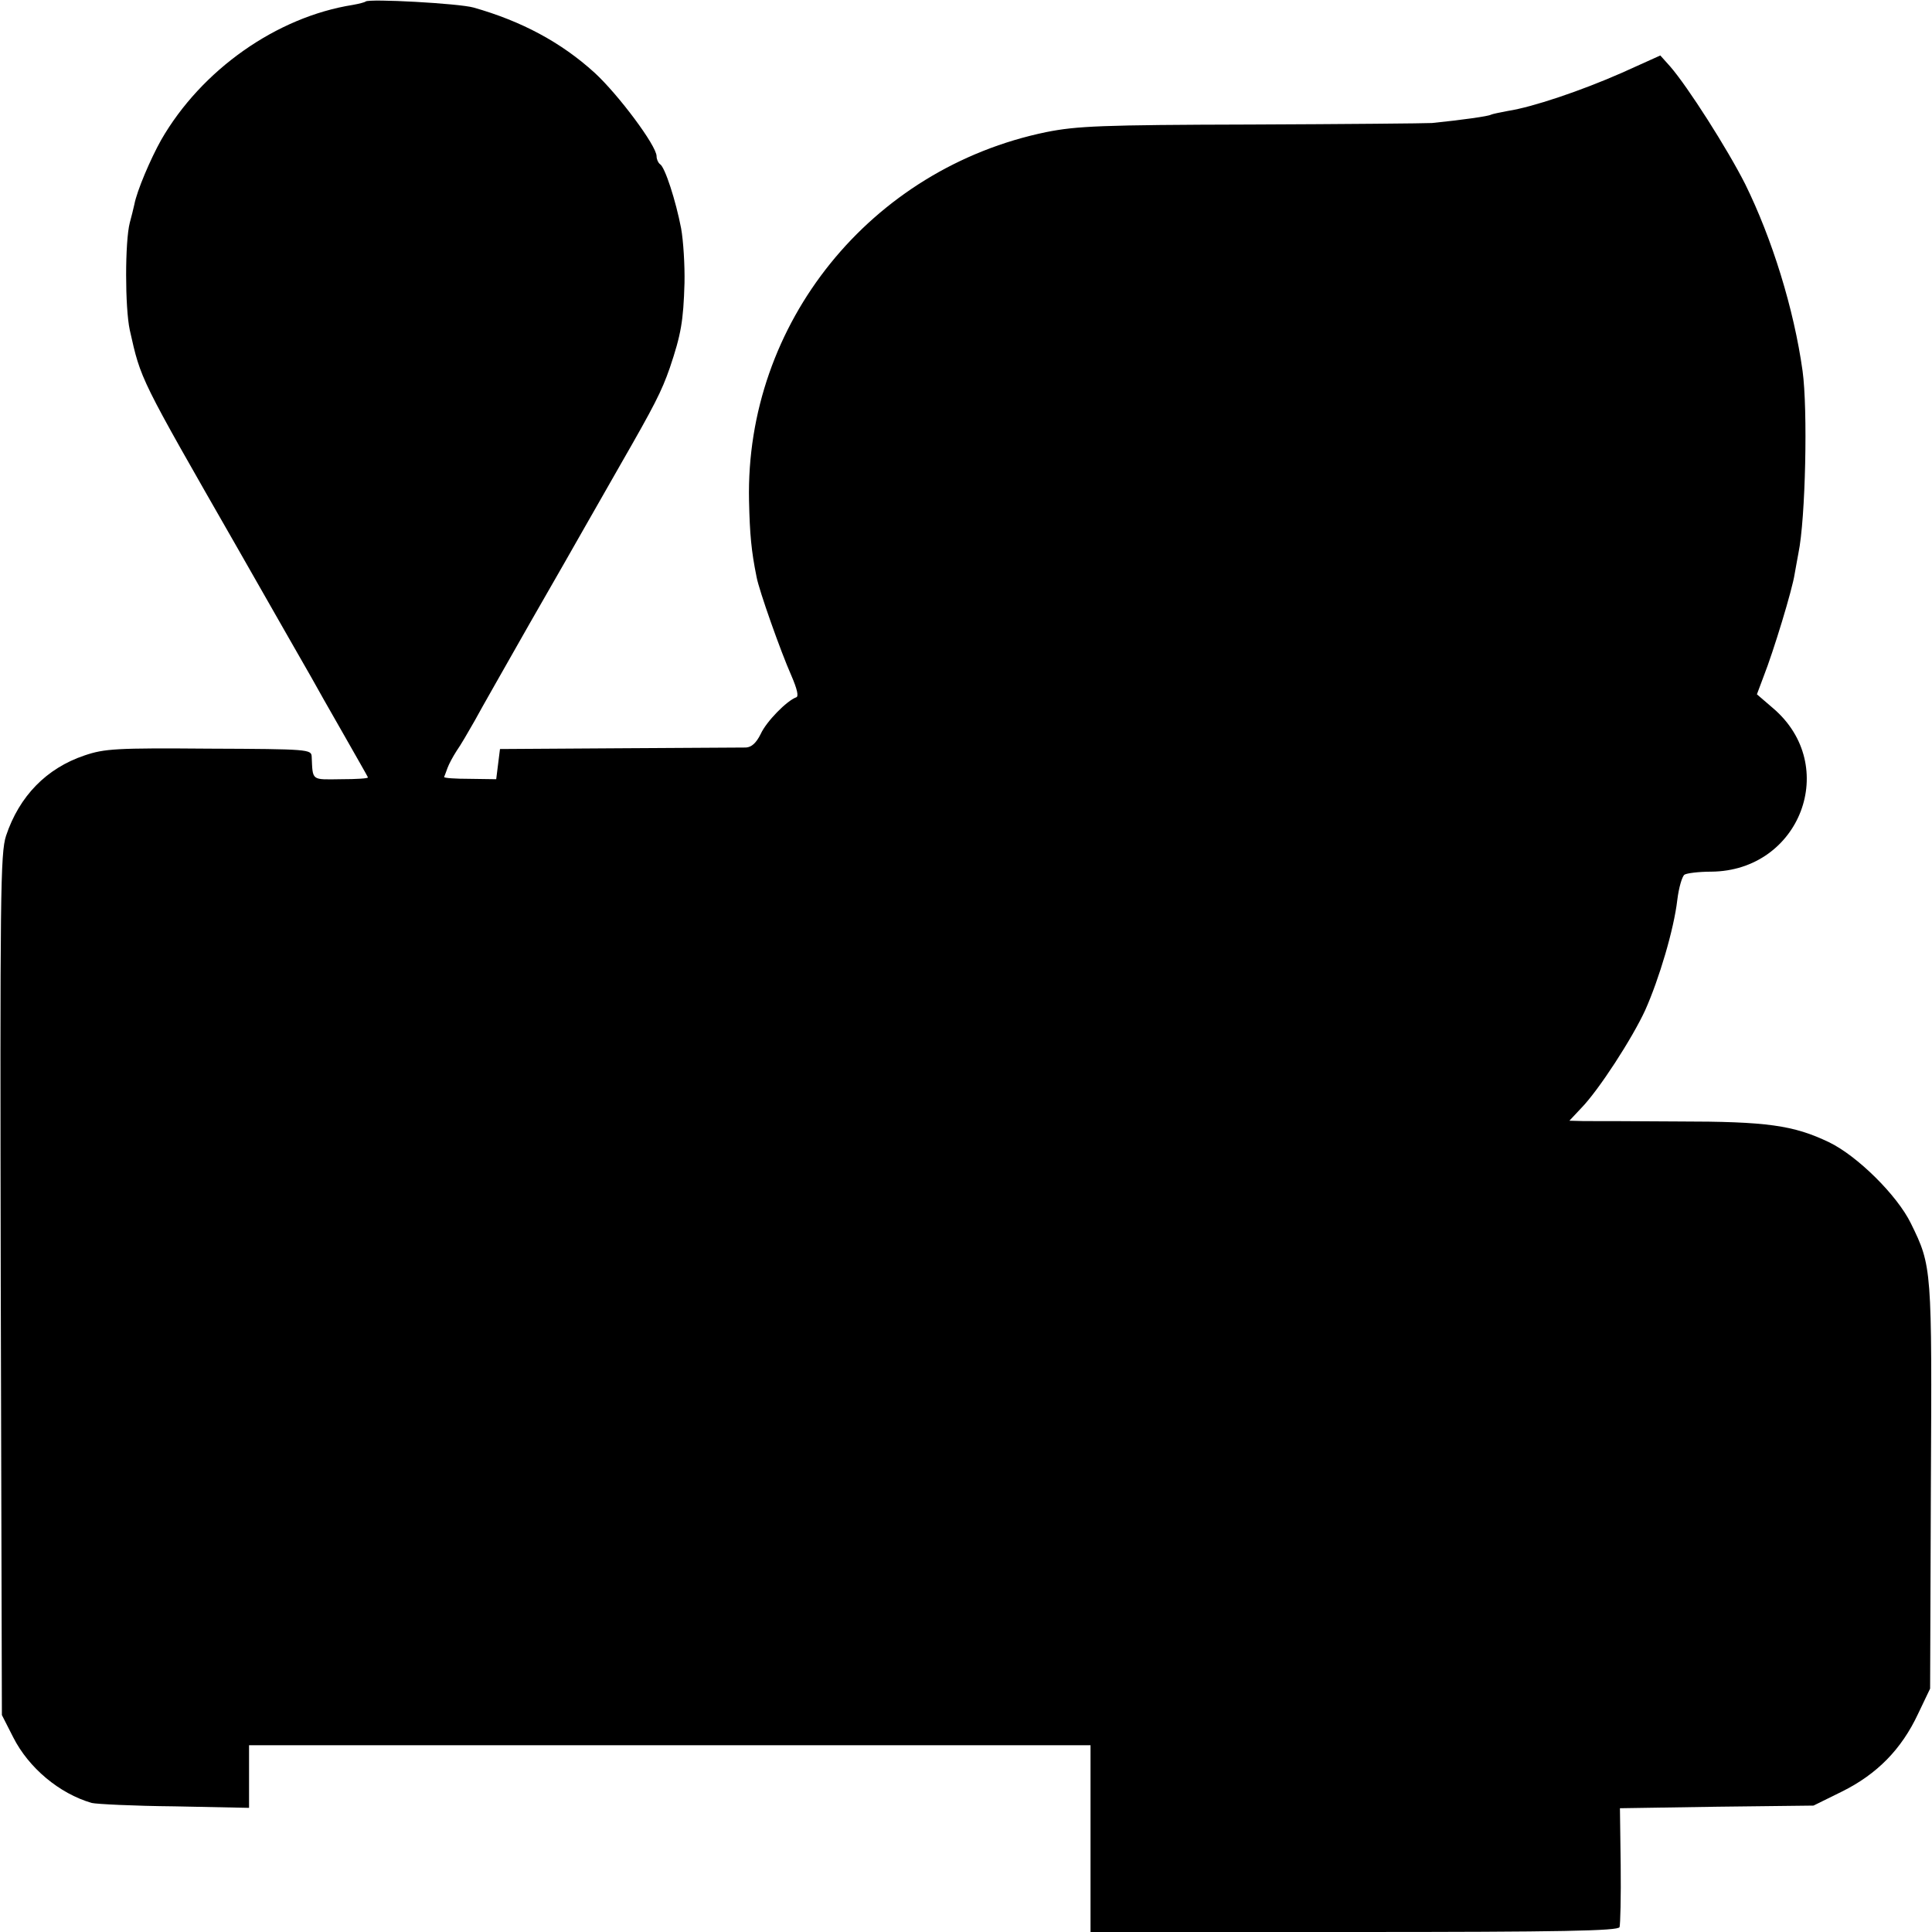 <?xml version="1.0" standalone="no"?>
<!DOCTYPE svg PUBLIC "-//W3C//DTD SVG 20010904//EN"
 "http://www.w3.org/TR/2001/REC-SVG-20010904/DTD/svg10.dtd">
<svg version="1.0" xmlns="http://www.w3.org/2000/svg"
 width="512pt" height="512pt" viewBox="0 0 512 512"
 preserveAspectRatio="xMidYMid meet">
<g transform="translate(0,512) scale(0.1,-0.1)"
fill="#000000" stroke="none">
<path d="M969 5116 c-2 -2 -17 -6 -34 -9 -202 -32 -401 -172 -508 -358 -28
-50 -64 -134 -71 -171 -3 -13 -8 -34 -12 -48 -13 -50 -13 -225 0 -285 30 -133
24 -121 284 -575 96 -168 184 -323 197 -345 12 -22 50 -89 85 -150 34 -60 64
-112 65 -115 2 -3 -30 -5 -71 -5 -80 -1 -75 -5 -78 60 -1 19 -8 20 -272 21
-246 2 -277 0 -330 -18 -101 -34 -173 -108 -208 -213 -15 -46 -16 -153 -14
-1190 l3 -1140 30 -59 c41 -81 122 -149 208 -174 12 -3 111 -8 220 -9 l197 -4
0 83 0 83 1115 0 1115 0 0 -247 0 -248 699 0 c550 0 700 3 703 13 2 6 4 80 3
164 l-2 151 257 4 256 3 75 37 c93 46 158 112 202 206 l32 67 2 535 c3 581 3
584 -53 698 -36 74 -142 179 -217 215 -94 45 -164 55 -399 55 -117 1 -230 1
-251 1 l-38 1 31 33 c47 48 136 186 170 260 37 83 76 214 85 292 4 33 13 63
19 67 6 4 38 8 71 8 236 2 342 281 164 433 l-43 37 18 48 c26 66 76 230 82
271 3 18 8 43 10 55 19 91 25 382 11 483 -23 165 -81 351 -152 495 -47 93
-152 258 -199 312 l-26 29 -102 -46 c-109 -48 -237 -91 -302 -101 -21 -4 -41
-8 -45 -10 -6 -4 -77 -14 -156 -22 -16 -1 -232 -3 -480 -4 -398 -1 -461 -4
-542 -20 -466 -96 -798 -507 -788 -977 2 -89 6 -133 20 -202 6 -34 64 -198 92
-261 16 -37 20 -56 13 -58 -25 -9 -79 -64 -94 -97 -12 -24 -24 -35 -39 -36
-12 0 -164 -1 -337 -2 l-315 -2 -5 -40 -5 -40 -70 1 c-38 0 -69 2 -68 5 1 2 5
13 9 24 4 11 15 31 24 45 10 14 31 50 48 80 16 30 83 147 147 260 65 113 129
225 143 250 14 25 58 101 97 170 89 155 108 192 130 255 30 89 36 124 39 225
1 46 -3 112 -9 145 -14 73 -43 163 -56 170 -5 4 -9 13 -9 21 0 28 -102 164
-164 221 -89 81 -194 137 -321 173 -39 11 -277 24 -286 16z"/>
</g>
</svg>
